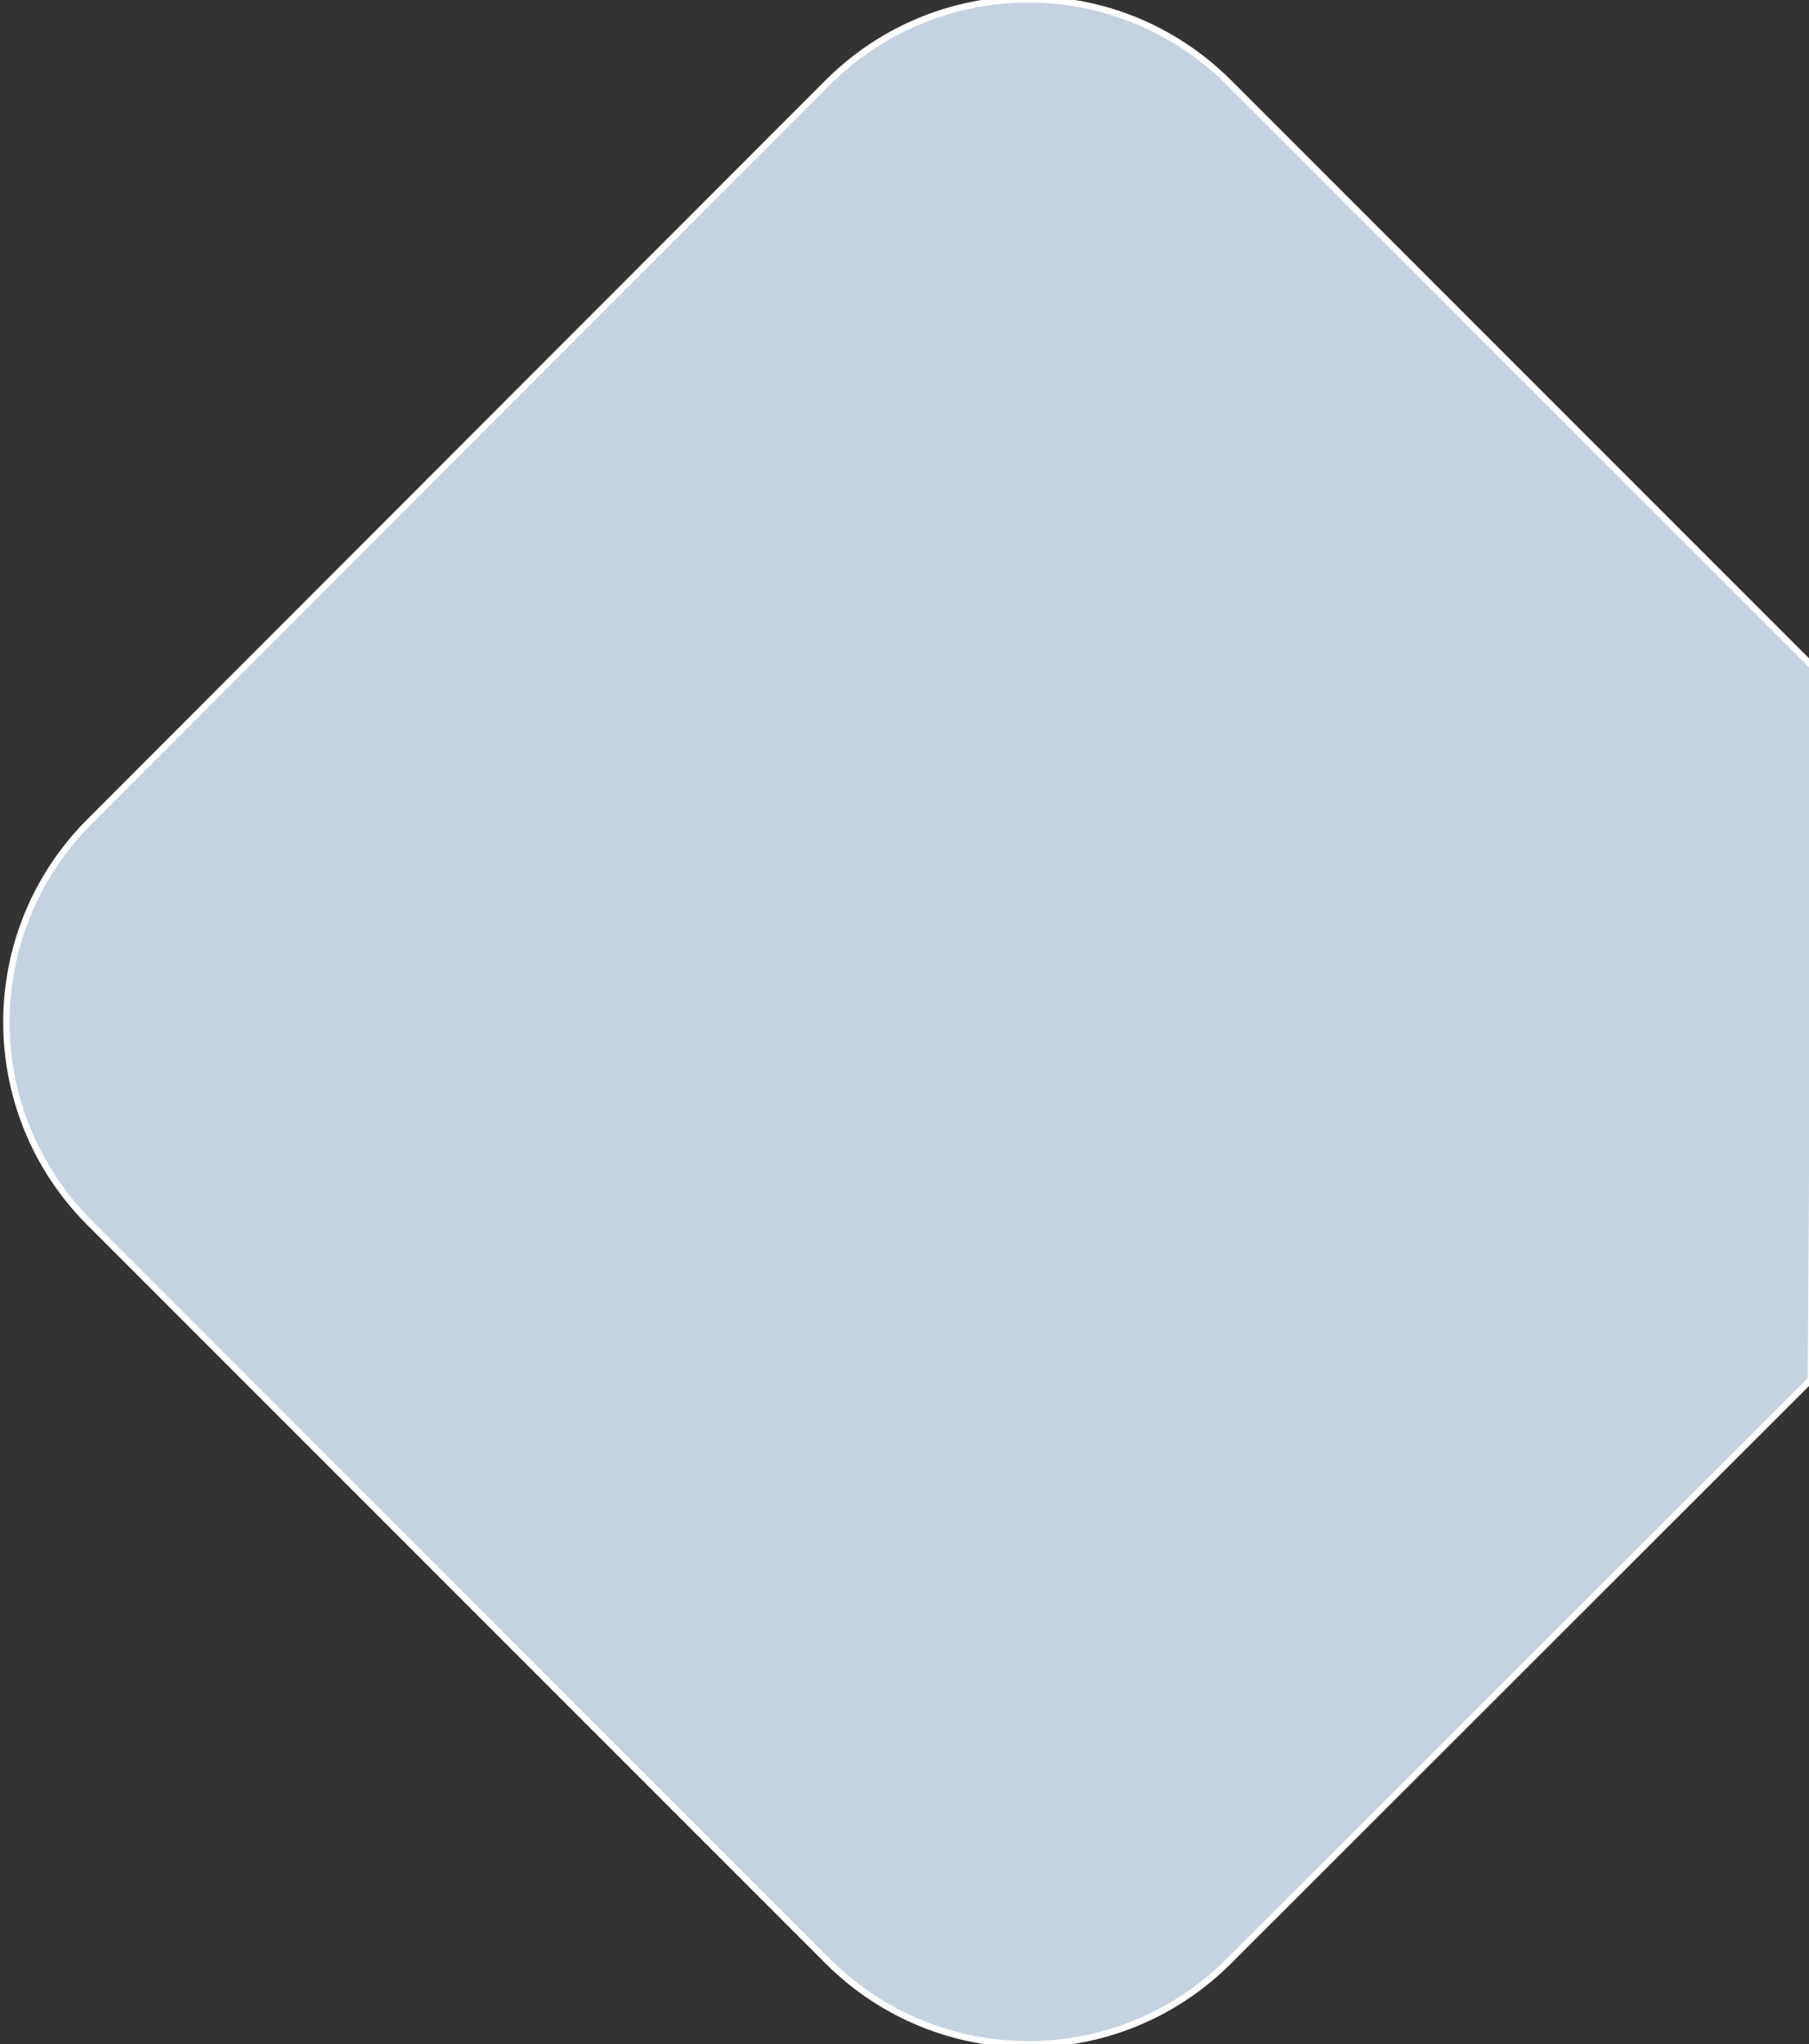<?xml version="1.0" encoding="UTF-8"?> <svg xmlns="http://www.w3.org/2000/svg" xmlns:xlink="http://www.w3.org/1999/xlink" version="1.1" id="Layer_1" x="0px" y="0px" viewBox="0 0 282 318.6" style="enable-background:new 0 0 282 318.6;" xml:space="preserve"><rect x="0" y="0" width="282" height="318.6" fill="#333333" stroke="none"/> <style type="text/css"> .st0{fill:#C5D2E0;stroke:#FFFFFF;stroke-miterlimit:10;} </style> <g id="Layer_2_1_"> <g id="Layer_1-2"> <g id="Layer_2-2"> <g id="Layer_1-2-2"> <path class="st0" d="M13.9,190.5l115.2,115.2c17.3,17.2,45.1,17.2,62.4,0l90.8-90.7l0.7-110.7l-91.5-91.5 c-17.3-17.2-45.1-17.2-62.4,0L13.9,128.1C-3.3,145.4-3.3,173.2,13.9,190.5z"></path> </g> </g> </g> </g> </svg> 
